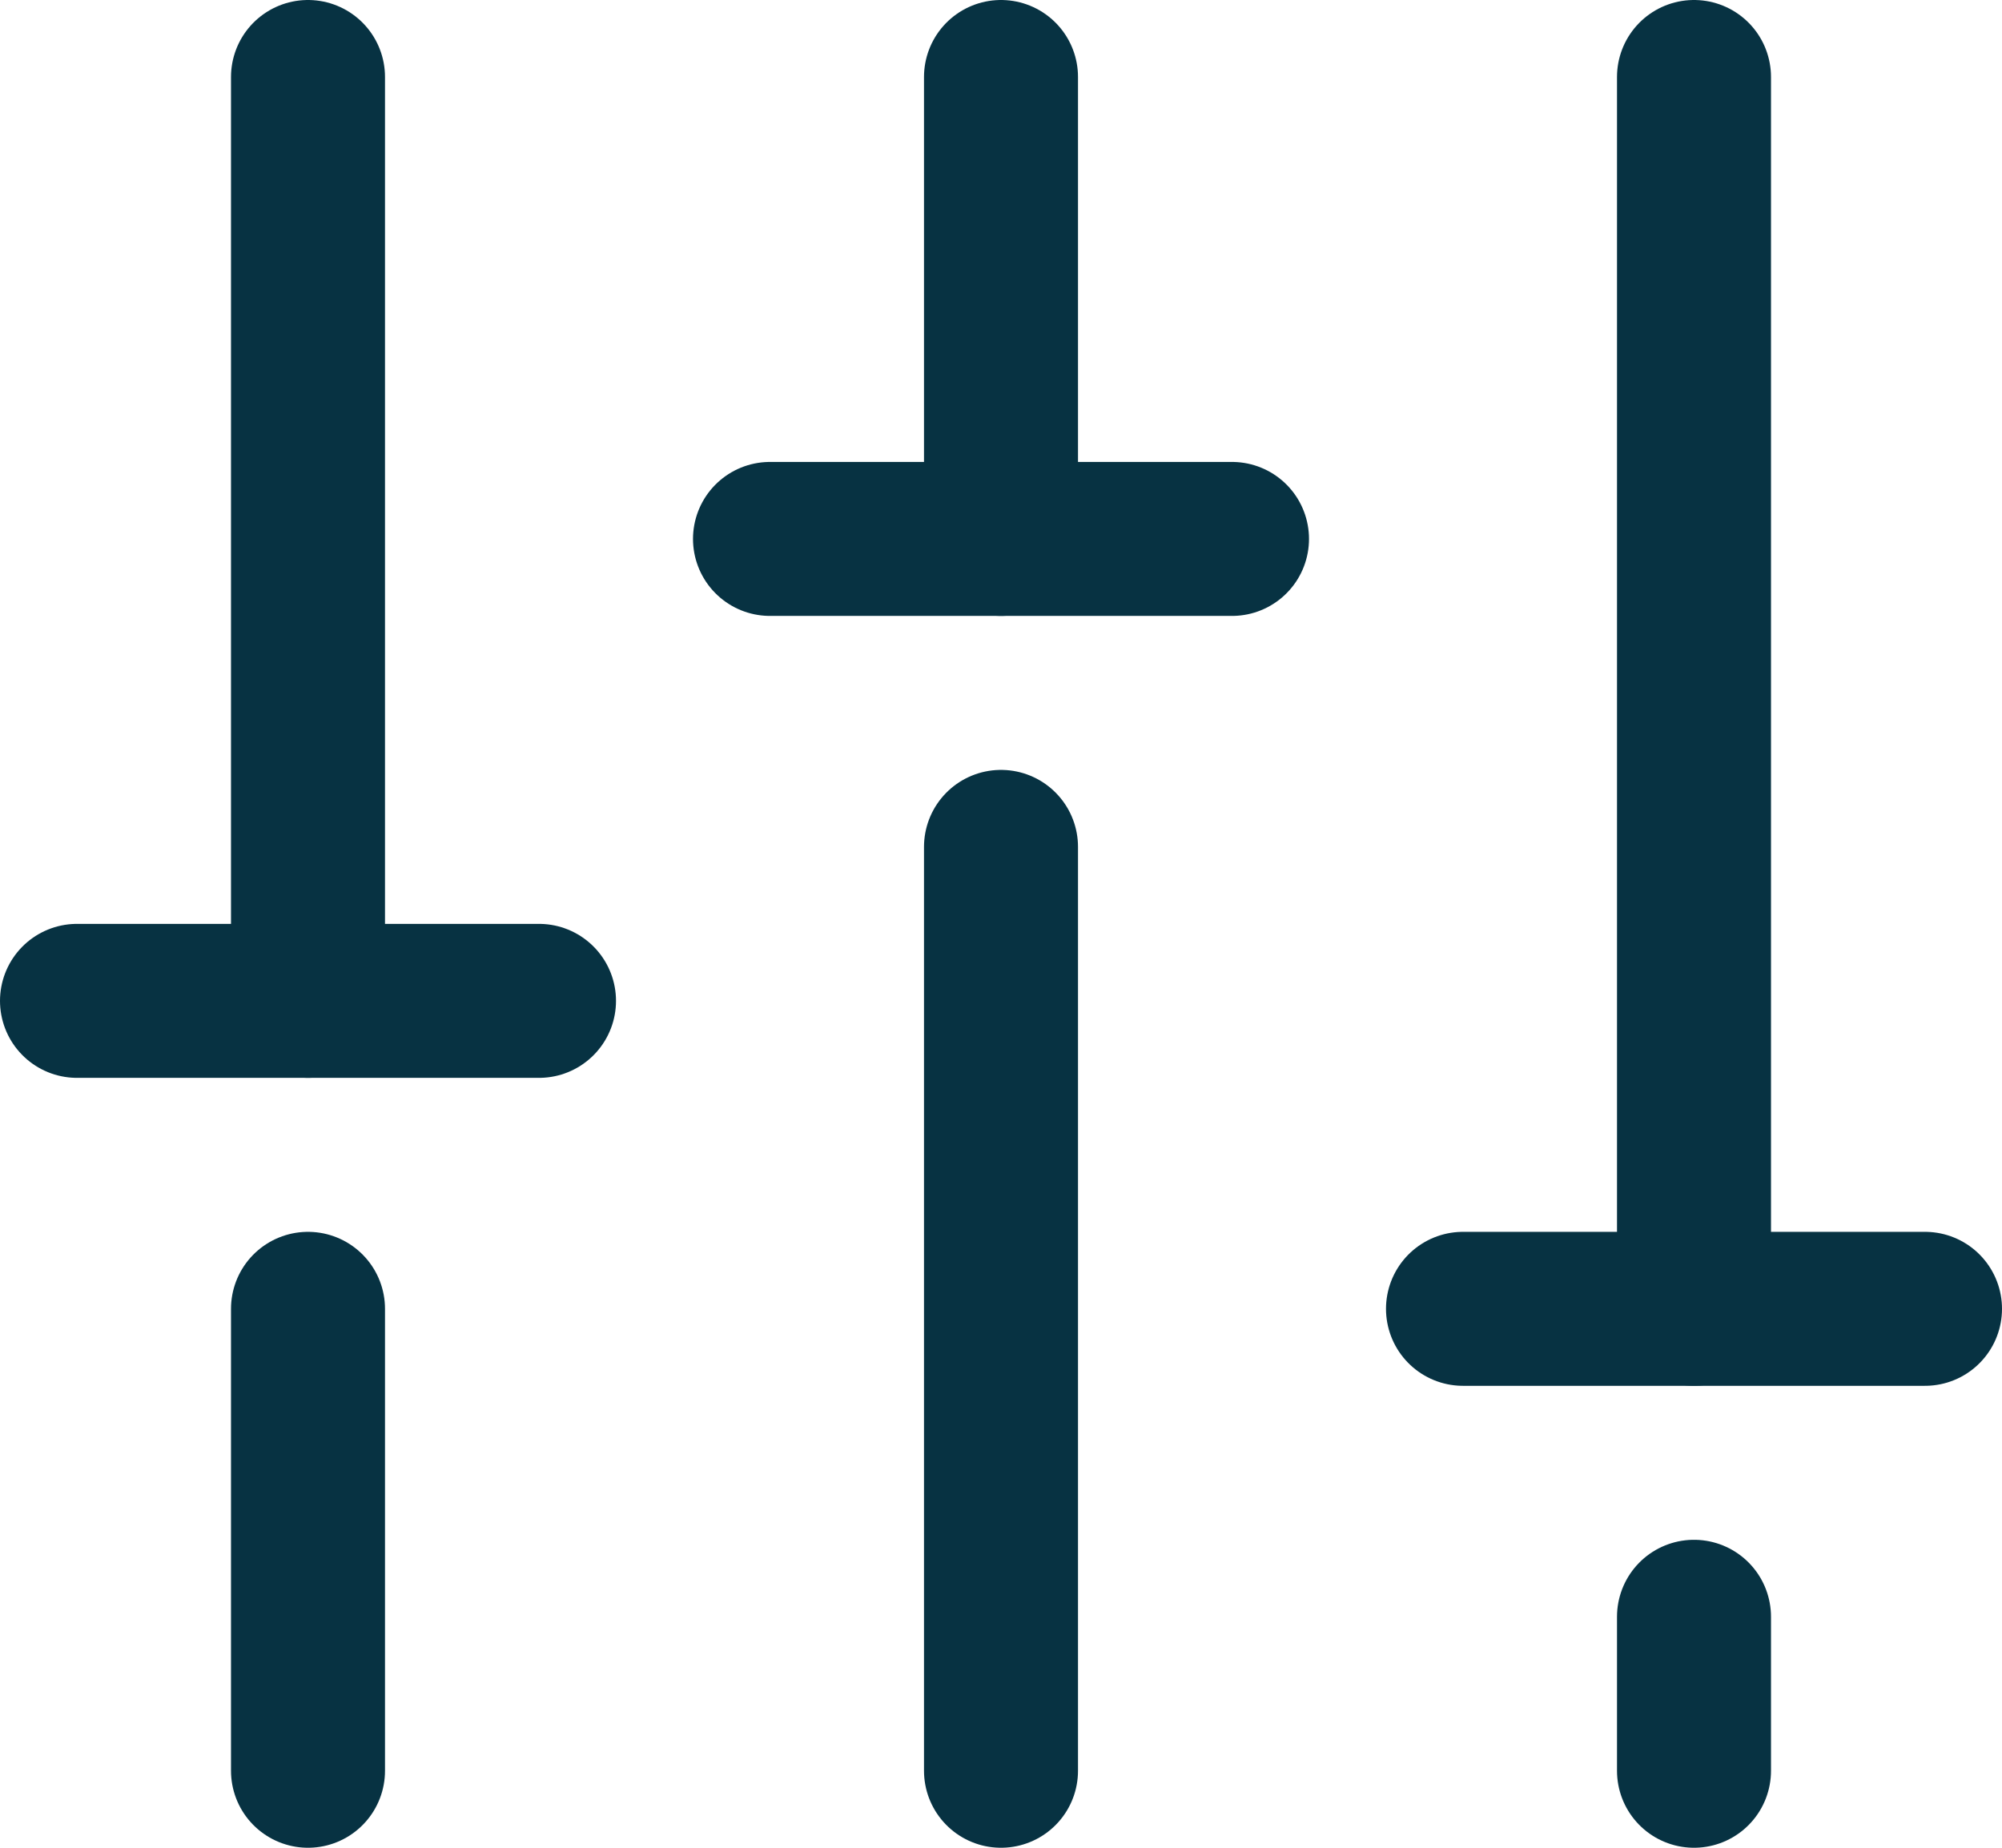 <?xml version="1.0" encoding="UTF-8"?>
<svg xmlns="http://www.w3.org/2000/svg" xmlns:xlink="http://www.w3.org/1999/xlink" width="208px" height="192px" viewBox="0 0 208 192" version="1.1">
  <title>faders</title>
  <g id="Page-1" stroke="none" stroke-width="1" fill="none" fill-rule="evenodd">
    <g id="Artboard" transform="translate(-1271, -60)">
      <g id="faders" transform="translate(1247, 28)">
        <rect id="Rectangle" x="0" y="0" width="256" height="256"></rect>
        <line x1="128" y1="120" x2="128" y2="216" id="Path" stroke="#073242" stroke-width="16" stroke-linecap="round" stroke-linejoin="round"></line>
        <line x1="128" y1="40" x2="128" y2="88" id="Path" stroke="#073242" stroke-width="16" stroke-linecap="round" stroke-linejoin="round"></line>
        <line x1="200" y1="200" x2="200" y2="216" id="Path" stroke="#073242" stroke-width="16" stroke-linecap="round" stroke-linejoin="round"></line>
        <line x1="200" y1="40" x2="200" y2="168" id="Path" stroke="#073242" stroke-width="16" stroke-linecap="round" stroke-linejoin="round"></line>
        <line x1="224" y1="168" x2="176" y2="168" id="Path" stroke="#073242" stroke-width="16" stroke-linecap="round" stroke-linejoin="round"></line>
        <line x1="56" y1="168" x2="56" y2="216" id="Path" stroke="#073242" stroke-width="16" stroke-linecap="round" stroke-linejoin="round"></line>
        <line x1="56" y1="40" x2="56" y2="136" id="Path" stroke="#073242" stroke-width="16" stroke-linecap="round" stroke-linejoin="round"></line>
        <line x1="32" y1="136" x2="80" y2="136" id="Path" stroke="#073242" stroke-width="16" stroke-linecap="round" stroke-linejoin="round"></line>
        <line x1="152" y1="88" x2="104" y2="88" id="Path" stroke="#073242" stroke-width="16" stroke-linecap="round" stroke-linejoin="round"></line>
      </g>
    </g>
  </g>
</svg>
